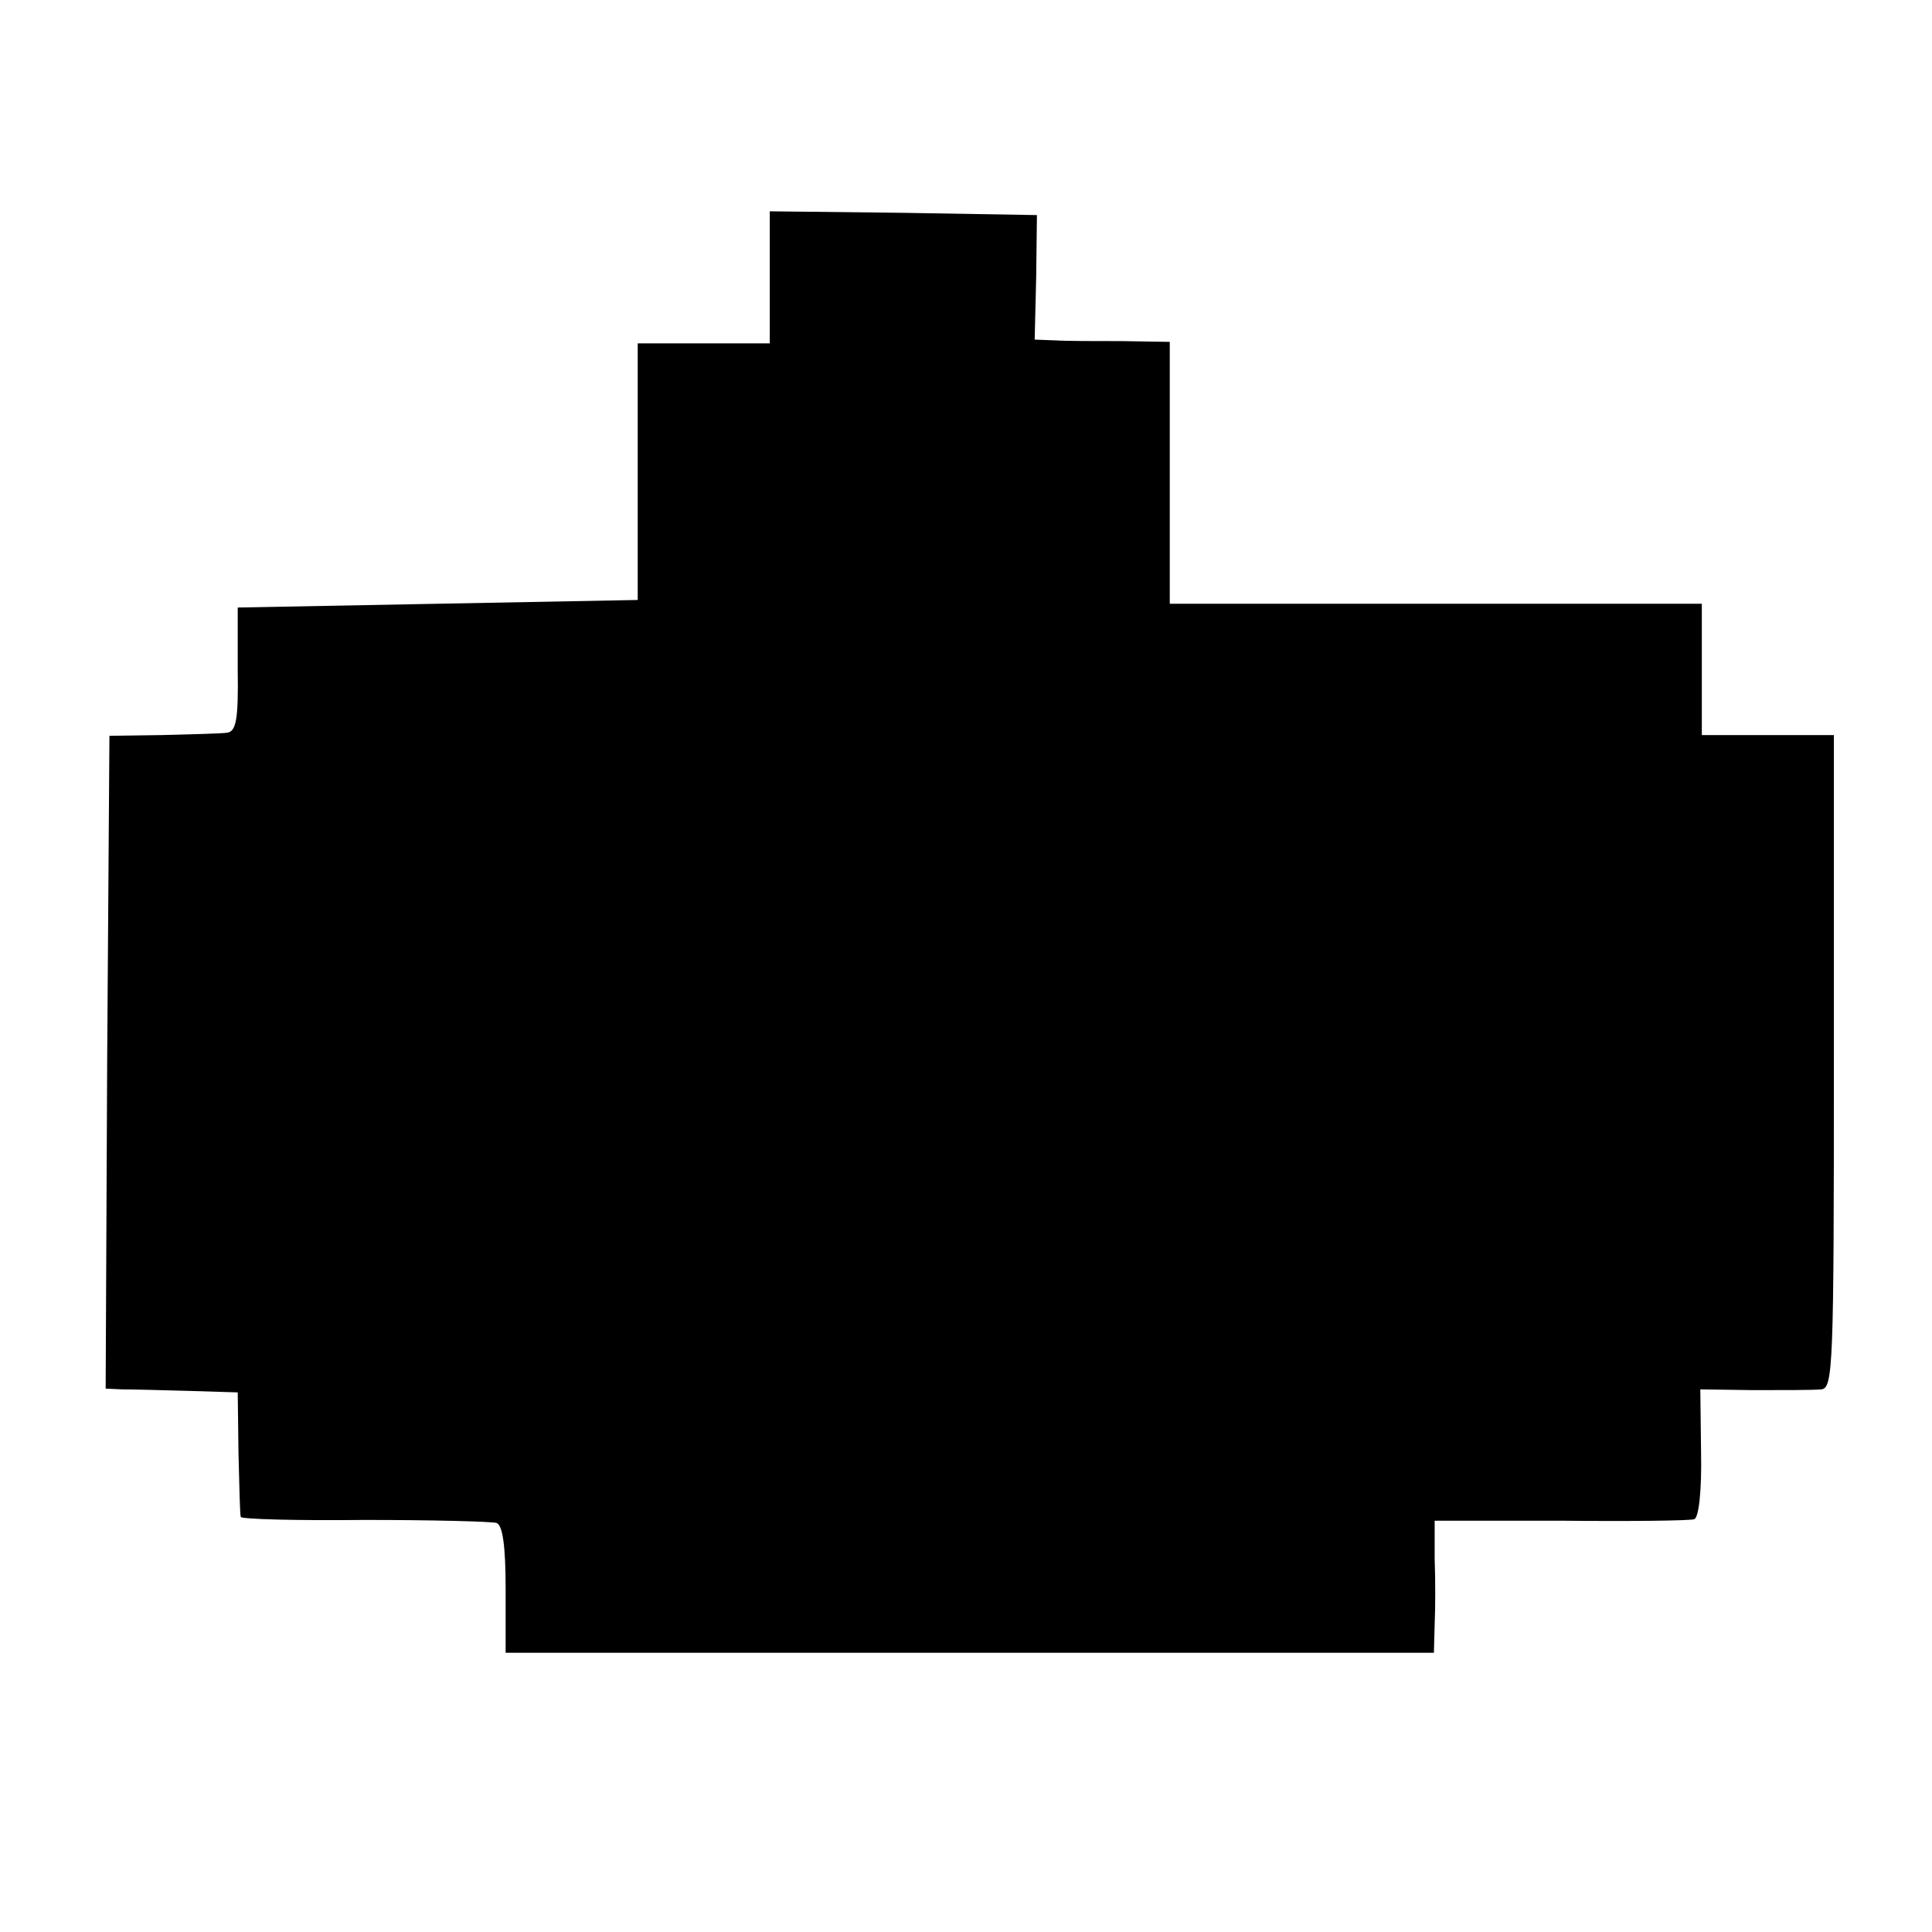<?xml version="1.0" standalone="no"?>
<!DOCTYPE svg PUBLIC "-//W3C//DTD SVG 20010904//EN"
 "http://www.w3.org/TR/2001/REC-SVG-20010904/DTD/svg10.dtd">
<svg version="1.0" xmlns="http://www.w3.org/2000/svg"
 width="256pt" height="256pt" viewBox="0 0 256 256"
 preserveAspectRatio="xMidYMid meet">
<g transform="translate(0,256) scale(0.1,-0.1)"
fill="#000000" stroke="none">
<path d="M1020 2193 l0 -88 -87 0 -88 0 0 -170 0 -170 -265 -5 -265 -5 0 -82
c1 -67 -2 -83 -15 -84 -8 -1 -46 -2 -85 -3 l-70 -1 -3 -432 -2 -433 22 -1 c13
0 52 -1 88 -2 l65 -2 1 -80 c1 -44 2 -82 3 -85 1 -3 74 -5 164 -4 89 0 168 -2
175 -4 8 -3 12 -30 12 -88 l0 -84 615 0 615 0 1 38 c1 20 1 60 0 87 l0 50 167
0 c92 -1 172 0 177 2 6 2 10 38 9 88 l-1 84 71 -1 c39 0 79 0 89 1 16 1 17 29
17 434 l0 433 -87 0 -88 0 0 87 0 87 -352 0 -353 0 0 174 0 173 -62 1 c-35 0
-75 0 -90 1 l-27 1 2 83 1 82 -177 3 -177 2 0 -87z"/>
</g>
</svg>
